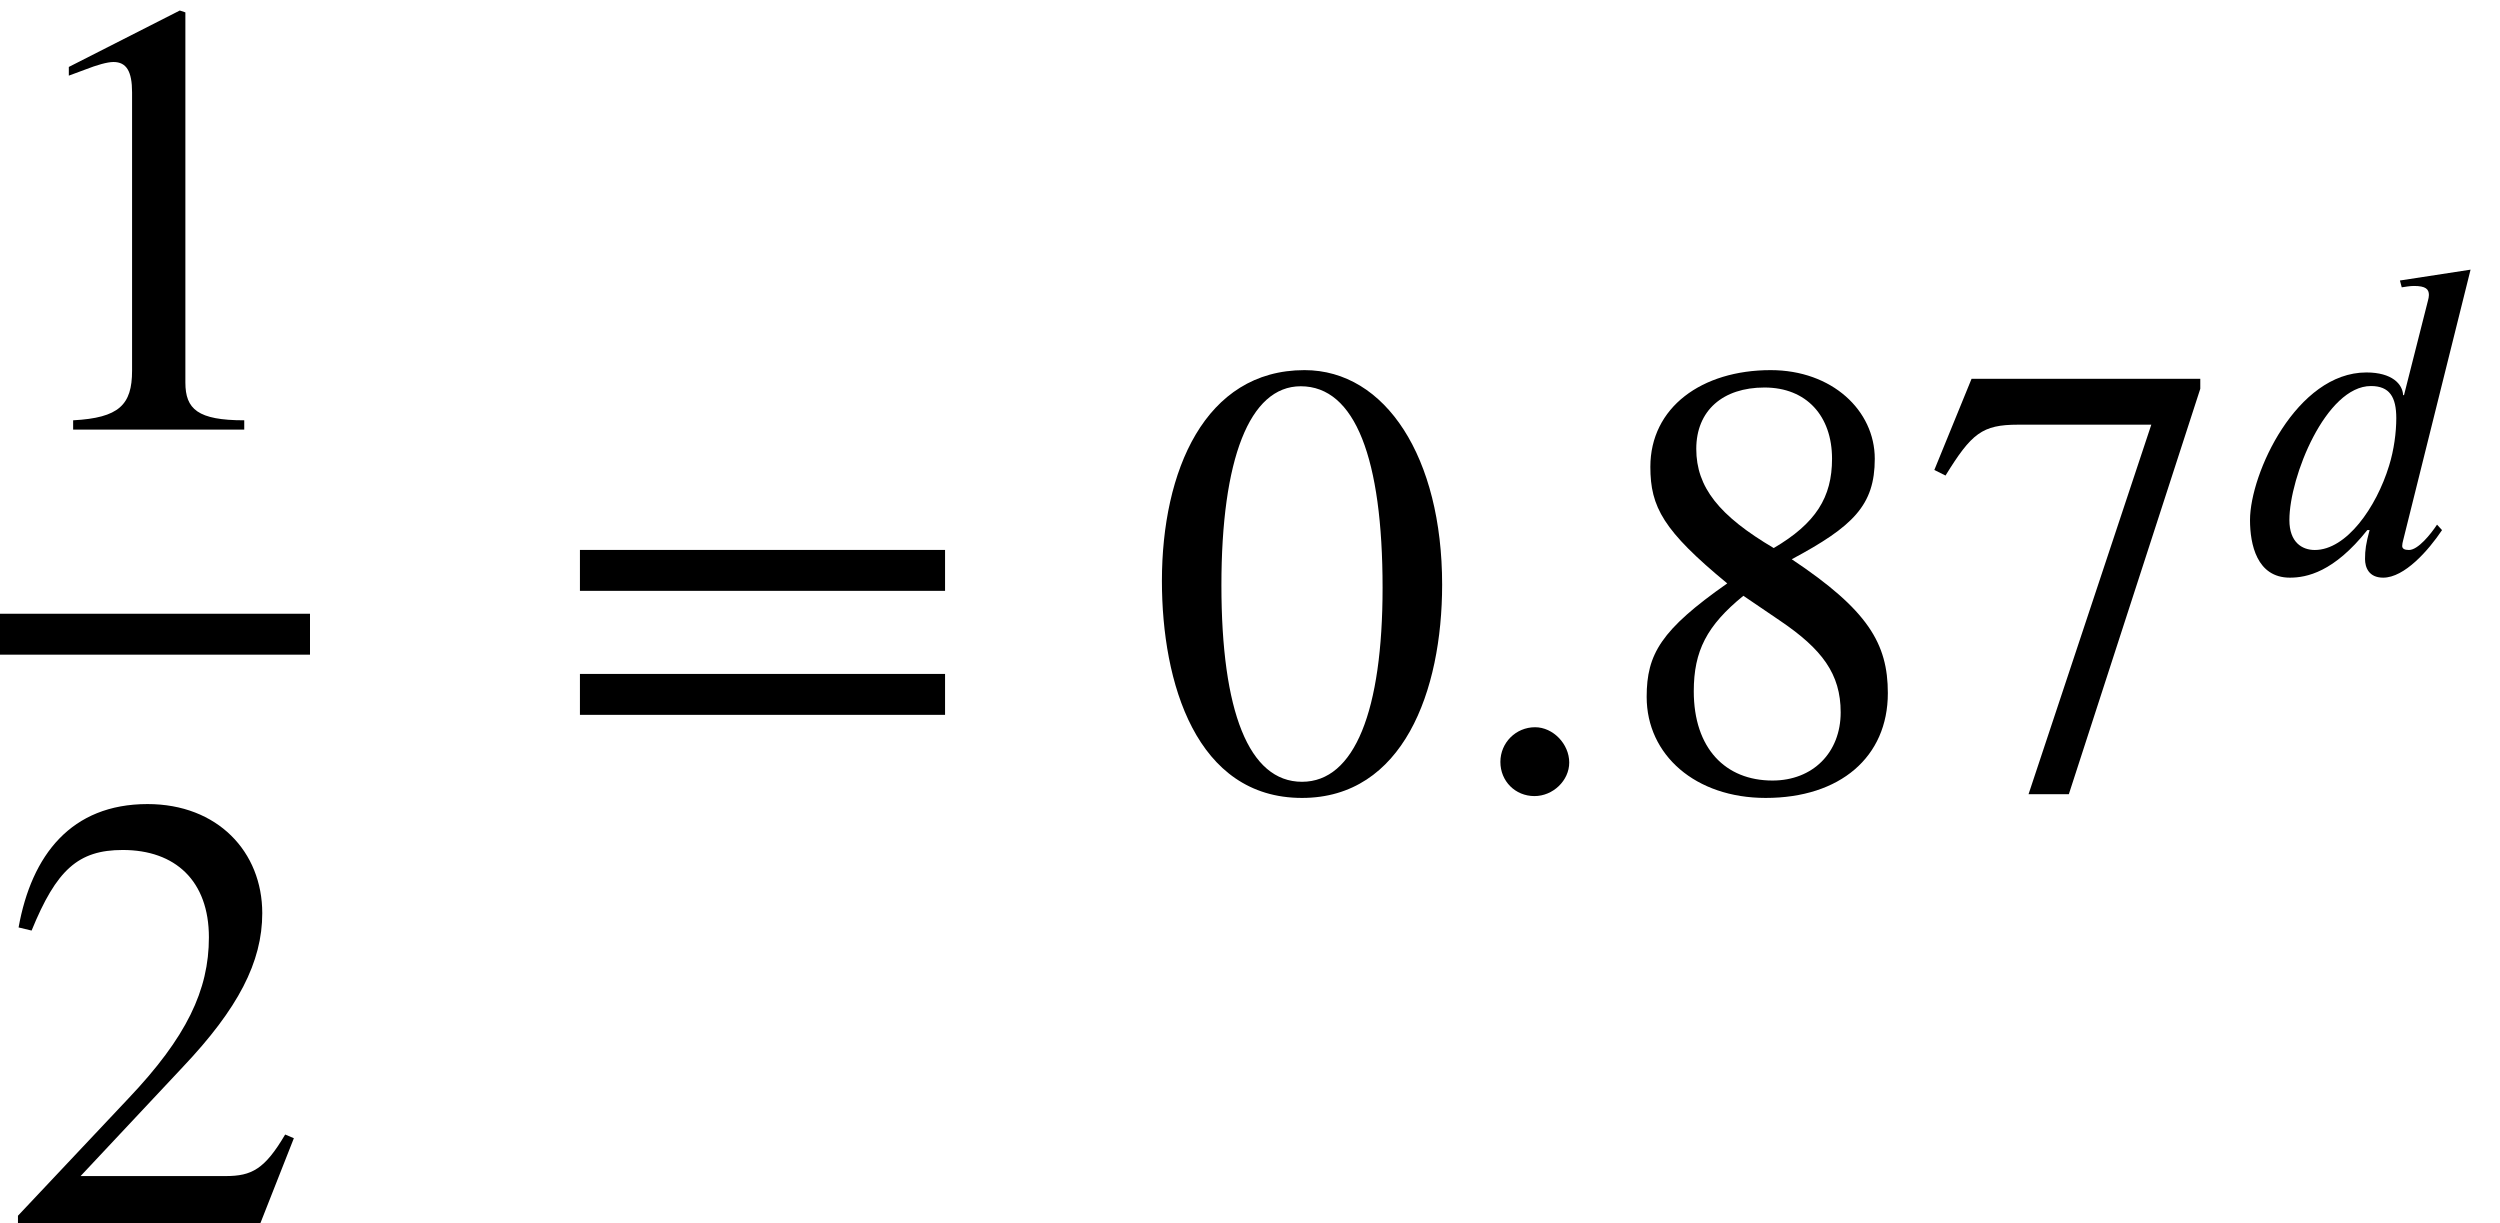 <?xml version='1.0' encoding='UTF-8'?>
<!-- This file was generated by dvisvgm 2.6.3 -->
<svg version='1.1' xmlns='http://www.w3.org/2000/svg' xmlns:xlink='http://www.w3.org/1999/xlink' width='43.992pt' height='21.524pt' viewBox='71.93 57.783 43.992 21.524'>
<defs>
<path id='g0-58' d='M1.443 -0.343C1.443 -0.582 1.235 -0.797 1.004 -0.797C0.757 -0.797 0.558 -0.598 0.558 -0.351S0.749 0.088 0.996 0.088C1.235 0.088 1.443 -0.112 1.443 -0.343Z'/>
<path id='g0-100' d='M4.2 -5.324L2.957 -5.133L2.989 -5.013C3.045 -5.021 3.132 -5.037 3.204 -5.037C3.411 -5.037 3.467 -4.981 3.467 -4.878C3.467 -4.846 3.459 -4.814 3.451 -4.782L3.029 -3.116H3.013C3.005 -3.308 2.821 -3.515 2.367 -3.515C1.14 -3.515 0.319 -1.737 0.319 -0.917C0.319 -0.494 0.438 0.096 1.02 0.096C1.315 0.096 1.793 0 2.383 -0.741H2.423C2.359 -0.502 2.343 -0.391 2.343 -0.231C2.343 -0.088 2.407 0.096 2.662 0.096C3.037 0.096 3.459 -0.383 3.698 -0.741L3.61 -0.837C3.499 -0.669 3.276 -0.391 3.116 -0.391C3.037 -0.391 2.997 -0.414 2.997 -0.462C2.997 -0.486 3.005 -0.534 3.013 -0.558L4.2 -5.324ZM2.893 -2.71C2.893 -2.463 2.853 -2.152 2.766 -1.873C2.542 -1.14 2.016 -0.391 1.459 -0.391C1.235 -0.391 1.012 -0.526 1.012 -0.917C1.012 -1.682 1.658 -3.276 2.447 -3.276C2.774 -3.276 2.893 -3.084 2.893 -2.71Z'/>
<use id='g1-58' xlink:href='#g0-58' transform='scale(1.369)'/>
<path id='g2-48' d='M5.193 -3.6C5.193 -5.836 4.2 -7.375 2.771 -7.375C1.015 -7.375 0.262 -5.596 0.262 -3.665C0.262 -1.876 0.862 0.153 2.727 0.153C4.505 0.153 5.193 -1.724 5.193 -3.6ZM4.145 -3.545C4.145 -1.385 3.655 -0.131 2.727 -0.131C1.789 -0.131 1.309 -1.375 1.309 -3.589S1.8 -7.091 2.705 -7.091C3.665 -7.091 4.145 -5.815 4.145 -3.545Z'/>
<path id='g2-49' d='M4.298 0V-0.164C3.48 -0.164 3.262 -0.36 3.262 -0.829V-7.342L3.164 -7.375L1.211 -6.382V-6.229L1.505 -6.338C1.702 -6.415 1.887 -6.469 1.996 -6.469C2.225 -6.469 2.324 -6.305 2.324 -5.935V-1.036C2.324 -0.436 2.095 -0.207 1.287 -0.164V0H4.298Z'/>
<path id='g2-50' d='M5.171 -1.495L5.018 -1.56C4.658 -0.949 4.429 -0.829 3.971 -0.829H1.418L3.218 -2.749C4.189 -3.775 4.615 -4.593 4.615 -5.455C4.615 -6.535 3.829 -7.375 2.596 -7.375C1.255 -7.375 0.556 -6.48 0.327 -5.204L0.556 -5.149C0.993 -6.218 1.375 -6.567 2.16 -6.567C3.087 -6.567 3.676 -6.022 3.676 -5.029C3.676 -4.102 3.284 -3.273 2.258 -2.193L0.316 -0.131V0H4.582L5.171 -1.495Z'/>
<path id='g2-55' d='M4.898 -7.047V-7.222H0.873L0.218 -5.618L0.415 -5.52C0.873 -6.262 1.058 -6.415 1.691 -6.415H4.036L1.876 0.087H2.585L4.898 -7.047Z'/>
<path id='g2-56' d='M4.855 -1.691C4.855 -2.564 4.505 -3.153 3.164 -4.047C4.244 -4.625 4.625 -4.996 4.625 -5.815C4.625 -6.665 3.873 -7.375 2.793 -7.375C1.582 -7.375 0.676 -6.72 0.676 -5.673C0.676 -4.964 0.905 -4.549 2.029 -3.622C0.862 -2.804 0.611 -2.378 0.611 -1.625C0.611 -0.6 1.473 0.153 2.705 0.153C4.015 0.153 4.855 -0.567 4.855 -1.691ZM3.873 -5.815C3.873 -5.138 3.589 -4.68 2.847 -4.244C1.887 -4.811 1.484 -5.313 1.484 -5.989S1.953 -7.069 2.684 -7.069C3.425 -7.069 3.873 -6.567 3.873 -5.815ZM2.956 -2.967C3.698 -2.465 4.025 -2.029 4.025 -1.353C4.025 -0.644 3.535 -0.153 2.825 -0.153C1.996 -0.153 1.44 -0.72 1.44 -1.724C1.44 -2.433 1.669 -2.88 2.313 -3.404L2.956 -2.967Z'/>
<path id='g2-61' d='M6.949 -3.491V-4.211H0.524V-3.491H6.949ZM6.949 -1.309V-2.029H0.524V-1.309H6.949Z'/>
</defs>
<g id='page1'>
<use x='71.93' y='65.343' xlink:href='#g2-49'/>
<rect x='71.93' y='68.583' height='0.72' width='5.455'/>
<use x='71.93' y='79.307' xlink:href='#g2-50'/>
<use x='81.611' y='71.671' xlink:href='#g2-61'/>
<use x='92.114' y='71.671' xlink:href='#g2-48'/>
<use x='97.568' y='71.671' xlink:href='#g1-58'/>
<use x='100.295' y='71.671' xlink:href='#g2-56'/>
<use x='105.75' y='71.671' xlink:href='#g2-55'/>
<use x='111.204' y='67.852' xlink:href='#g0-100'/>
</g>
</svg><!--Rendered by QuickLaTeX.com-->